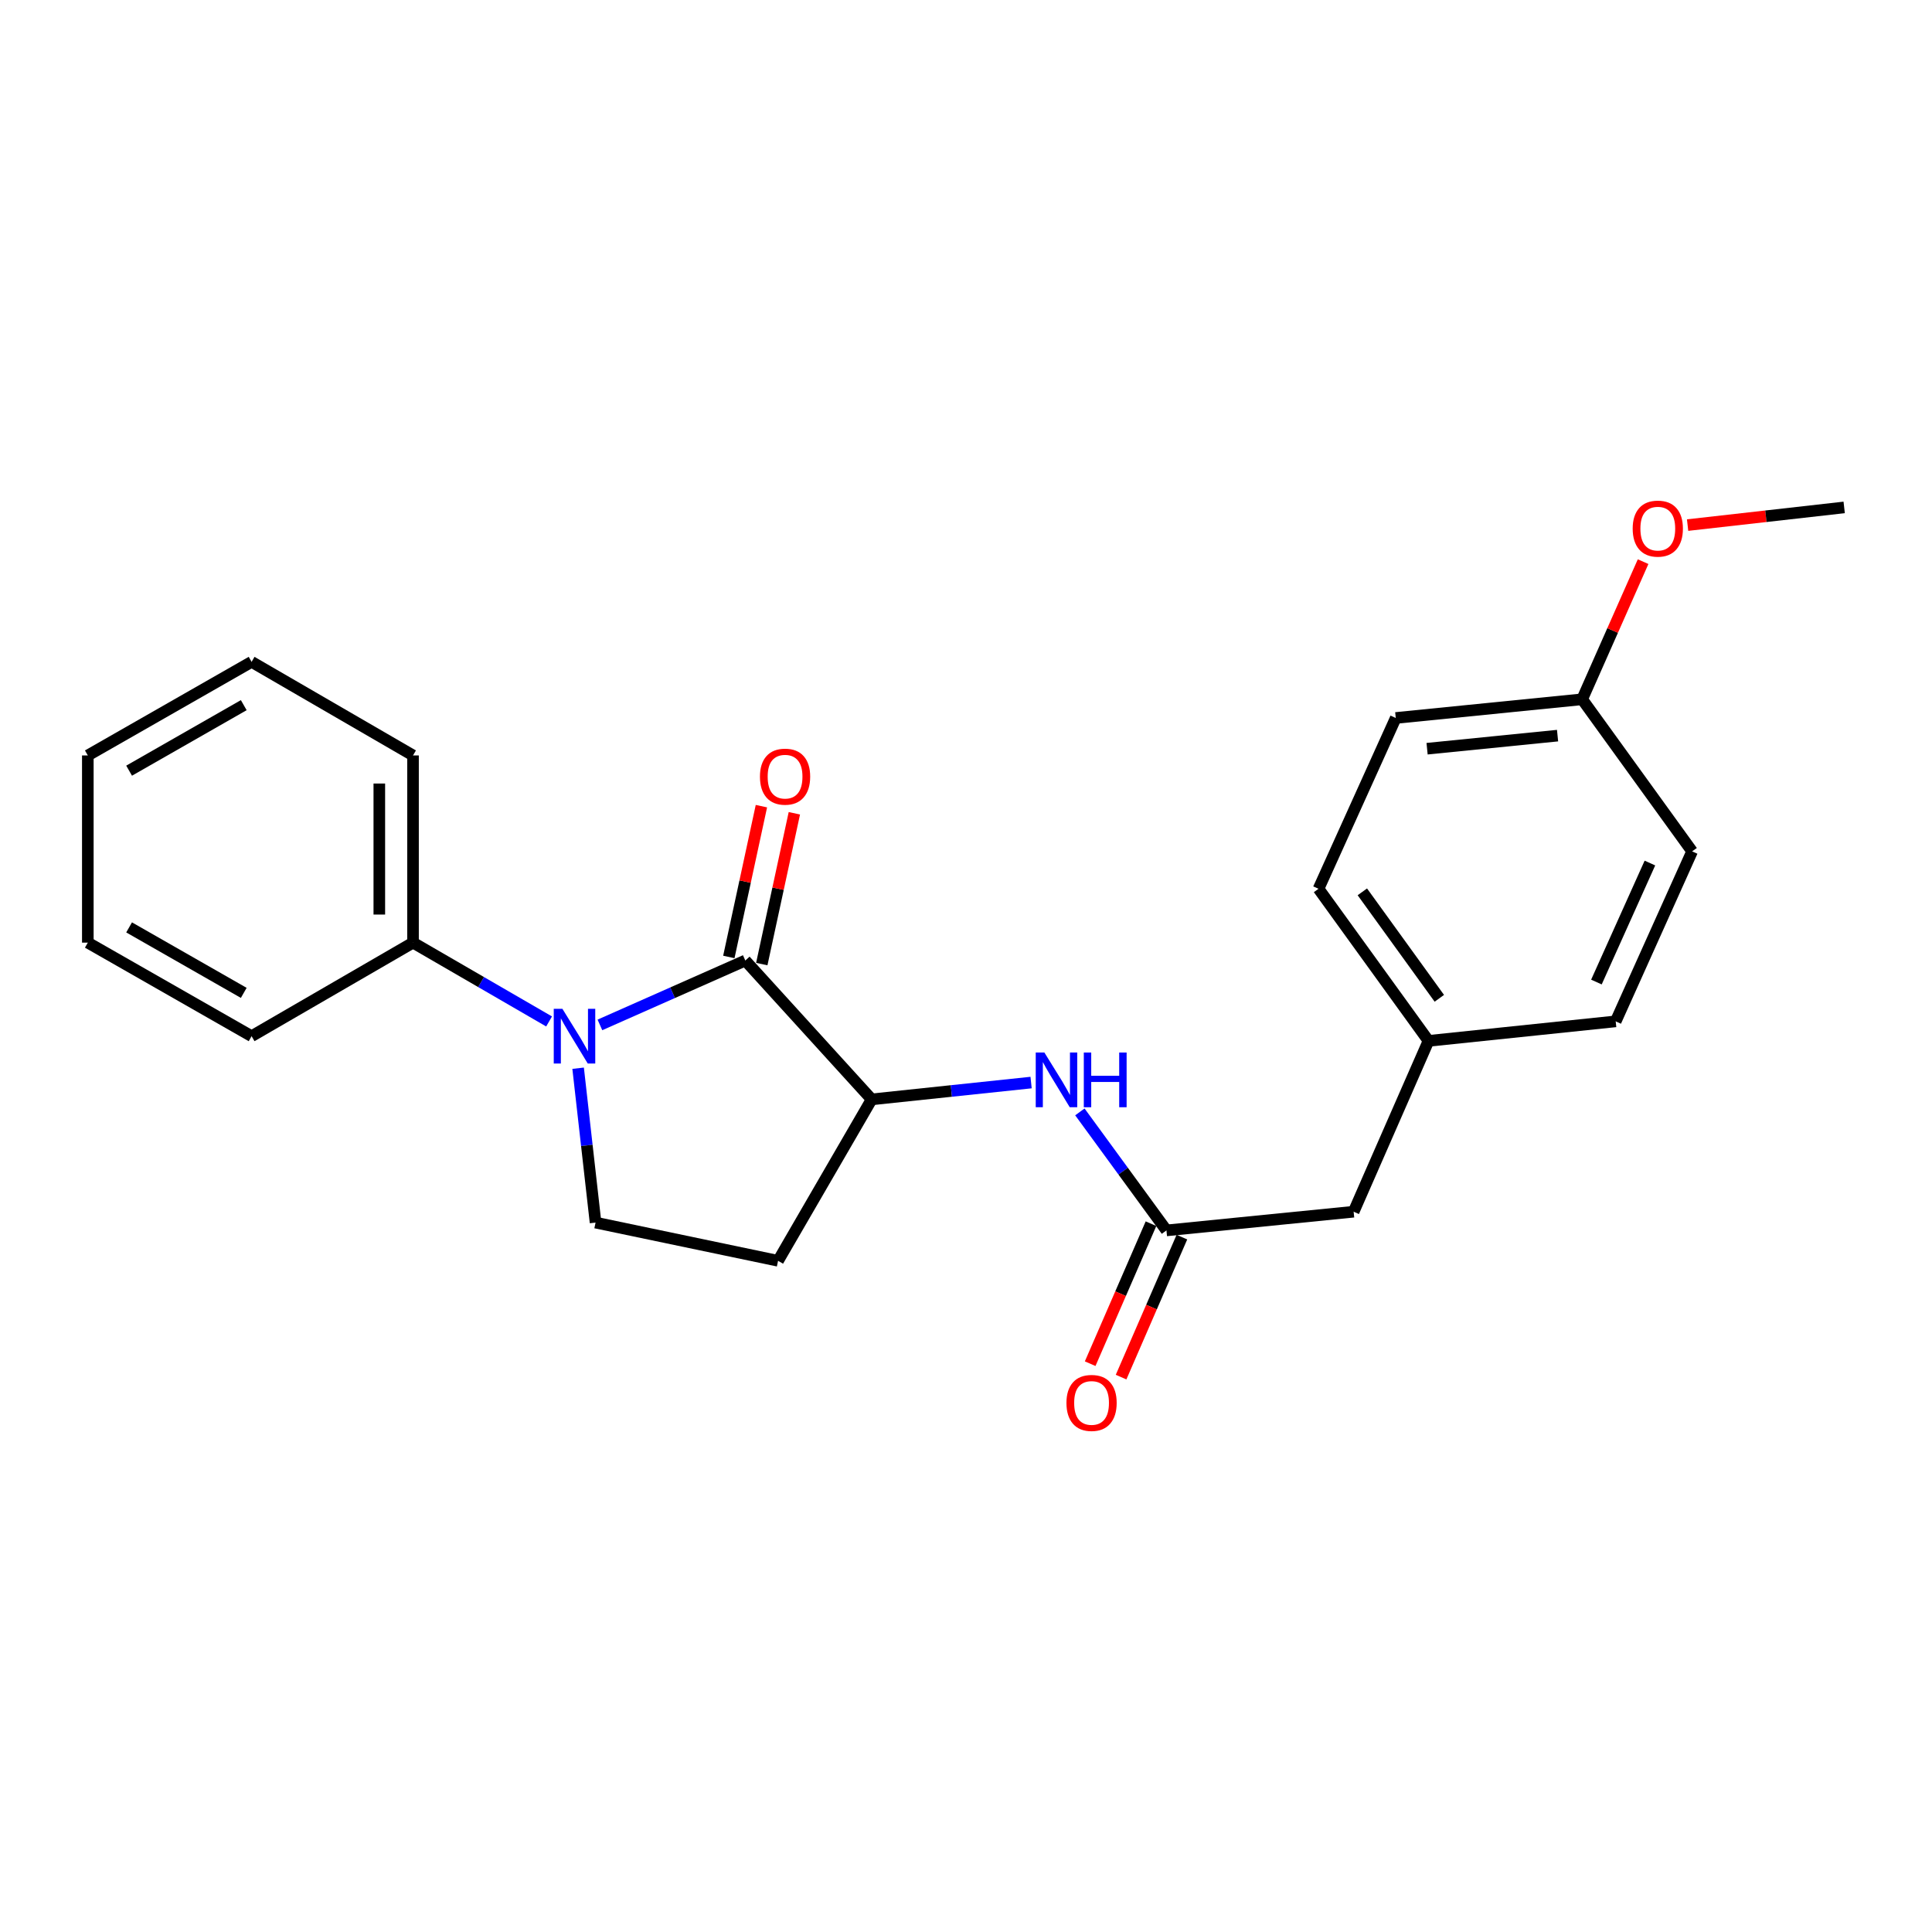 <?xml version='1.0' encoding='iso-8859-1'?>
<svg version='1.1' baseProfile='full'
              xmlns='http://www.w3.org/2000/svg'
                      xmlns:rdkit='http://www.rdkit.org/xml'
                      xmlns:xlink='http://www.w3.org/1999/xlink'
                  xml:space='preserve'
width='1000px' height='1000px' viewBox='0 0 1000 1000'>
<!-- END OF HEADER -->
<rect style='opacity:1.0;fill:#FFFFFF;stroke:none' width='1000' height='1000' x='0' y='0'> </rect>
<path class='bond-0' d='M 310.519,530.495 L 348.144,513.829' style='fill:none;fill-rule:evenodd;stroke:#0000FF;stroke-width:6px;stroke-linecap:butt;stroke-linejoin:miter;stroke-opacity:1' />
<path class='bond-0' d='M 348.144,513.829 L 385.77,497.164' style='fill:none;fill-rule:evenodd;stroke:#000000;stroke-width:6px;stroke-linecap:butt;stroke-linejoin:miter;stroke-opacity:1' />
<path class='bond-3' d='M 299.234,552.91 L 303.745,592.862' style='fill:none;fill-rule:evenodd;stroke:#0000FF;stroke-width:6px;stroke-linecap:butt;stroke-linejoin:miter;stroke-opacity:1' />
<path class='bond-3' d='M 303.745,592.862 L 308.256,632.815' style='fill:none;fill-rule:evenodd;stroke:#000000;stroke-width:6px;stroke-linecap:butt;stroke-linejoin:miter;stroke-opacity:1' />
<path class='bond-6' d='M 284.207,528.702 L 248.994,508.305' style='fill:none;fill-rule:evenodd;stroke:#0000FF;stroke-width:6px;stroke-linecap:butt;stroke-linejoin:miter;stroke-opacity:1' />
<path class='bond-6' d='M 248.994,508.305 L 213.78,487.907' style='fill:none;fill-rule:evenodd;stroke:#000000;stroke-width:6px;stroke-linecap:butt;stroke-linejoin:miter;stroke-opacity:1' />
<path class='bond-1' d='M 385.77,497.164 L 451.168,569.036' style='fill:none;fill-rule:evenodd;stroke:#000000;stroke-width:6px;stroke-linecap:butt;stroke-linejoin:miter;stroke-opacity:1' />
<path class='bond-7' d='M 394.297,499.006 L 402.728,459.978' style='fill:none;fill-rule:evenodd;stroke:#000000;stroke-width:6px;stroke-linecap:butt;stroke-linejoin:miter;stroke-opacity:1' />
<path class='bond-7' d='M 402.728,459.978 L 411.16,420.95' style='fill:none;fill-rule:evenodd;stroke:#FF0000;stroke-width:6px;stroke-linecap:butt;stroke-linejoin:miter;stroke-opacity:1' />
<path class='bond-7' d='M 377.243,495.321 L 385.675,456.294' style='fill:none;fill-rule:evenodd;stroke:#000000;stroke-width:6px;stroke-linecap:butt;stroke-linejoin:miter;stroke-opacity:1' />
<path class='bond-7' d='M 385.675,456.294 L 394.106,417.266' style='fill:none;fill-rule:evenodd;stroke:#FF0000;stroke-width:6px;stroke-linecap:butt;stroke-linejoin:miter;stroke-opacity:1' />
<path class='bond-2' d='M 451.168,569.036 L 492.429,564.684' style='fill:none;fill-rule:evenodd;stroke:#000000;stroke-width:6px;stroke-linecap:butt;stroke-linejoin:miter;stroke-opacity:1' />
<path class='bond-2' d='M 492.429,564.684 L 533.691,560.332' style='fill:none;fill-rule:evenodd;stroke:#0000FF;stroke-width:6px;stroke-linecap:butt;stroke-linejoin:miter;stroke-opacity:1' />
<path class='bond-23' d='M 451.168,569.036 L 402.723,652.588' style='fill:none;fill-rule:evenodd;stroke:#000000;stroke-width:6px;stroke-linecap:butt;stroke-linejoin:miter;stroke-opacity:1' />
<path class='bond-4' d='M 558.942,575.518 L 581.347,606.187' style='fill:none;fill-rule:evenodd;stroke:#0000FF;stroke-width:6px;stroke-linecap:butt;stroke-linejoin:miter;stroke-opacity:1' />
<path class='bond-4' d='M 581.347,606.187 L 603.752,636.857' style='fill:none;fill-rule:evenodd;stroke:#000000;stroke-width:6px;stroke-linecap:butt;stroke-linejoin:miter;stroke-opacity:1' />
<path class='bond-5' d='M 308.256,632.815 L 402.723,652.588' style='fill:none;fill-rule:evenodd;stroke:#000000;stroke-width:6px;stroke-linecap:butt;stroke-linejoin:miter;stroke-opacity:1' />
<path class='bond-8' d='M 595.751,633.38 L 580.009,669.611' style='fill:none;fill-rule:evenodd;stroke:#000000;stroke-width:6px;stroke-linecap:butt;stroke-linejoin:miter;stroke-opacity:1' />
<path class='bond-8' d='M 580.009,669.611 L 564.268,705.841' style='fill:none;fill-rule:evenodd;stroke:#FF0000;stroke-width:6px;stroke-linecap:butt;stroke-linejoin:miter;stroke-opacity:1' />
<path class='bond-8' d='M 611.753,640.333 L 596.011,676.564' style='fill:none;fill-rule:evenodd;stroke:#000000;stroke-width:6px;stroke-linecap:butt;stroke-linejoin:miter;stroke-opacity:1' />
<path class='bond-8' d='M 596.011,676.564 L 580.27,712.794' style='fill:none;fill-rule:evenodd;stroke:#FF0000;stroke-width:6px;stroke-linecap:butt;stroke-linejoin:miter;stroke-opacity:1' />
<path class='bond-9' d='M 603.752,636.857 L 700.642,627.183' style='fill:none;fill-rule:evenodd;stroke:#000000;stroke-width:6px;stroke-linecap:butt;stroke-linejoin:miter;stroke-opacity:1' />
<path class='bond-17' d='M 213.78,487.907 L 213.78,391.017' style='fill:none;fill-rule:evenodd;stroke:#000000;stroke-width:6px;stroke-linecap:butt;stroke-linejoin:miter;stroke-opacity:1' />
<path class='bond-17' d='M 196.333,473.373 L 196.333,405.551' style='fill:none;fill-rule:evenodd;stroke:#000000;stroke-width:6px;stroke-linecap:butt;stroke-linejoin:miter;stroke-opacity:1' />
<path class='bond-18' d='M 213.78,487.907 L 130.228,536.323' style='fill:none;fill-rule:evenodd;stroke:#000000;stroke-width:6px;stroke-linecap:butt;stroke-linejoin:miter;stroke-opacity:1' />
<path class='bond-10' d='M 700.642,627.183 L 739.394,538.756' style='fill:none;fill-rule:evenodd;stroke:#000000;stroke-width:6px;stroke-linecap:butt;stroke-linejoin:miter;stroke-opacity:1' />
<path class='bond-12' d='M 739.394,538.756 L 836.283,528.656' style='fill:none;fill-rule:evenodd;stroke:#000000;stroke-width:6px;stroke-linecap:butt;stroke-linejoin:miter;stroke-opacity:1' />
<path class='bond-13' d='M 739.394,538.756 L 682.468,460.03' style='fill:none;fill-rule:evenodd;stroke:#000000;stroke-width:6px;stroke-linecap:butt;stroke-linejoin:miter;stroke-opacity:1' />
<path class='bond-13' d='M 744.993,516.723 L 705.145,461.616' style='fill:none;fill-rule:evenodd;stroke:#000000;stroke-width:6px;stroke-linecap:butt;stroke-linejoin:miter;stroke-opacity:1' />
<path class='bond-11' d='M 818.923,361.949 L 722.441,371.622' style='fill:none;fill-rule:evenodd;stroke:#000000;stroke-width:6px;stroke-linecap:butt;stroke-linejoin:miter;stroke-opacity:1' />
<path class='bond-11' d='M 806.191,380.76 L 738.654,387.531' style='fill:none;fill-rule:evenodd;stroke:#000000;stroke-width:6px;stroke-linecap:butt;stroke-linejoin:miter;stroke-opacity:1' />
<path class='bond-16' d='M 818.923,361.949 L 834.695,326.328' style='fill:none;fill-rule:evenodd;stroke:#000000;stroke-width:6px;stroke-linecap:butt;stroke-linejoin:miter;stroke-opacity:1' />
<path class='bond-16' d='M 834.695,326.328 L 850.467,290.708' style='fill:none;fill-rule:evenodd;stroke:#FF0000;stroke-width:6px;stroke-linecap:butt;stroke-linejoin:miter;stroke-opacity:1' />
<path class='bond-25' d='M 818.923,361.949 L 875.84,440.664' style='fill:none;fill-rule:evenodd;stroke:#000000;stroke-width:6px;stroke-linecap:butt;stroke-linejoin:miter;stroke-opacity:1' />
<path class='bond-14' d='M 836.283,528.656 L 875.84,440.664' style='fill:none;fill-rule:evenodd;stroke:#000000;stroke-width:6px;stroke-linecap:butt;stroke-linejoin:miter;stroke-opacity:1' />
<path class='bond-14' d='M 826.304,508.303 L 853.993,446.709' style='fill:none;fill-rule:evenodd;stroke:#000000;stroke-width:6px;stroke-linecap:butt;stroke-linejoin:miter;stroke-opacity:1' />
<path class='bond-15' d='M 682.468,460.03 L 722.441,371.622' style='fill:none;fill-rule:evenodd;stroke:#000000;stroke-width:6px;stroke-linecap:butt;stroke-linejoin:miter;stroke-opacity:1' />
<path class='bond-19' d='M 873.5,271.788 L 914.023,267.212' style='fill:none;fill-rule:evenodd;stroke:#FF0000;stroke-width:6px;stroke-linecap:butt;stroke-linejoin:miter;stroke-opacity:1' />
<path class='bond-19' d='M 914.023,267.212 L 954.545,262.636' style='fill:none;fill-rule:evenodd;stroke:#000000;stroke-width:6px;stroke-linecap:butt;stroke-linejoin:miter;stroke-opacity:1' />
<path class='bond-20' d='M 213.78,391.017 L 130.228,342.573' style='fill:none;fill-rule:evenodd;stroke:#000000;stroke-width:6px;stroke-linecap:butt;stroke-linejoin:miter;stroke-opacity:1' />
<path class='bond-21' d='M 130.228,536.323 L 45.455,487.907' style='fill:none;fill-rule:evenodd;stroke:#000000;stroke-width:6px;stroke-linecap:butt;stroke-linejoin:miter;stroke-opacity:1' />
<path class='bond-21' d='M 126.165,513.91 L 66.823,480.019' style='fill:none;fill-rule:evenodd;stroke:#000000;stroke-width:6px;stroke-linecap:butt;stroke-linejoin:miter;stroke-opacity:1' />
<path class='bond-24' d='M 130.228,342.573 L 45.455,391.017' style='fill:none;fill-rule:evenodd;stroke:#000000;stroke-width:6px;stroke-linecap:butt;stroke-linejoin:miter;stroke-opacity:1' />
<path class='bond-24' d='M 126.169,364.987 L 66.827,398.899' style='fill:none;fill-rule:evenodd;stroke:#000000;stroke-width:6px;stroke-linecap:butt;stroke-linejoin:miter;stroke-opacity:1' />
<path class='bond-22' d='M 45.455,487.907 L 45.455,391.017' style='fill:none;fill-rule:evenodd;stroke:#000000;stroke-width:6px;stroke-linecap:butt;stroke-linejoin:miter;stroke-opacity:1' />
<path  class='atom-0' d='M 291.102 522.163
L 300.382 537.163
Q 301.302 538.643, 302.782 541.323
Q 304.262 544.003, 304.342 544.163
L 304.342 522.163
L 308.102 522.163
L 308.102 550.483
L 304.222 550.483
L 294.262 534.083
Q 293.102 532.163, 291.862 529.963
Q 290.662 527.763, 290.302 527.083
L 290.302 550.483
L 286.622 550.483
L 286.622 522.163
L 291.102 522.163
' fill='#0000FF'/>
<path  class='atom-3' d='M 540.576 544.786
L 549.856 559.786
Q 550.776 561.266, 552.256 563.946
Q 553.736 566.626, 553.816 566.786
L 553.816 544.786
L 557.576 544.786
L 557.576 573.106
L 553.696 573.106
L 543.736 556.706
Q 542.576 554.786, 541.336 552.586
Q 540.136 550.386, 539.776 549.706
L 539.776 573.106
L 536.096 573.106
L 536.096 544.786
L 540.576 544.786
' fill='#0000FF'/>
<path  class='atom-3' d='M 560.976 544.786
L 564.816 544.786
L 564.816 556.826
L 579.296 556.826
L 579.296 544.786
L 583.136 544.786
L 583.136 573.106
L 579.296 573.106
L 579.296 560.026
L 564.816 560.026
L 564.816 573.106
L 560.976 573.106
L 560.976 544.786
' fill='#0000FF'/>
<path  class='atom-8' d='M 393.348 401.992
Q 393.348 395.192, 396.708 391.392
Q 400.068 387.592, 406.348 387.592
Q 412.628 387.592, 415.988 391.392
Q 419.348 395.192, 419.348 401.992
Q 419.348 408.872, 415.948 412.792
Q 412.548 416.672, 406.348 416.672
Q 400.108 416.672, 396.708 412.792
Q 393.348 408.912, 393.348 401.992
M 406.348 413.472
Q 410.668 413.472, 412.988 410.592
Q 415.348 407.672, 415.348 401.992
Q 415.348 396.432, 412.988 393.632
Q 410.668 390.792, 406.348 390.792
Q 402.028 390.792, 399.668 393.592
Q 397.348 396.392, 397.348 401.992
Q 397.348 407.712, 399.668 410.592
Q 402.028 413.472, 406.348 413.472
' fill='#FF0000'/>
<path  class='atom-9' d='M 551.99 726.15
Q 551.99 719.35, 555.35 715.55
Q 558.71 711.75, 564.99 711.75
Q 571.27 711.75, 574.63 715.55
Q 577.99 719.35, 577.99 726.15
Q 577.99 733.03, 574.59 736.95
Q 571.19 740.83, 564.99 740.83
Q 558.75 740.83, 555.35 736.95
Q 551.99 733.07, 551.99 726.15
M 564.99 737.63
Q 569.31 737.63, 571.63 734.75
Q 573.99 731.83, 573.99 726.15
Q 573.99 720.59, 571.63 717.79
Q 569.31 714.95, 564.99 714.95
Q 560.67 714.95, 558.31 717.75
Q 555.99 720.55, 555.99 726.15
Q 555.99 731.87, 558.31 734.75
Q 560.67 737.63, 564.99 737.63
' fill='#FF0000'/>
<path  class='atom-17' d='M 845.073 273.61
Q 845.073 266.81, 848.433 263.01
Q 851.793 259.21, 858.073 259.21
Q 864.353 259.21, 867.713 263.01
Q 871.073 266.81, 871.073 273.61
Q 871.073 280.49, 867.673 284.41
Q 864.273 288.29, 858.073 288.29
Q 851.833 288.29, 848.433 284.41
Q 845.073 280.53, 845.073 273.61
M 858.073 285.09
Q 862.393 285.09, 864.713 282.21
Q 867.073 279.29, 867.073 273.61
Q 867.073 268.05, 864.713 265.25
Q 862.393 262.41, 858.073 262.41
Q 853.753 262.41, 851.393 265.21
Q 849.073 268.01, 849.073 273.61
Q 849.073 279.33, 851.393 282.21
Q 853.753 285.09, 858.073 285.09
' fill='#FF0000'/>
</svg>
